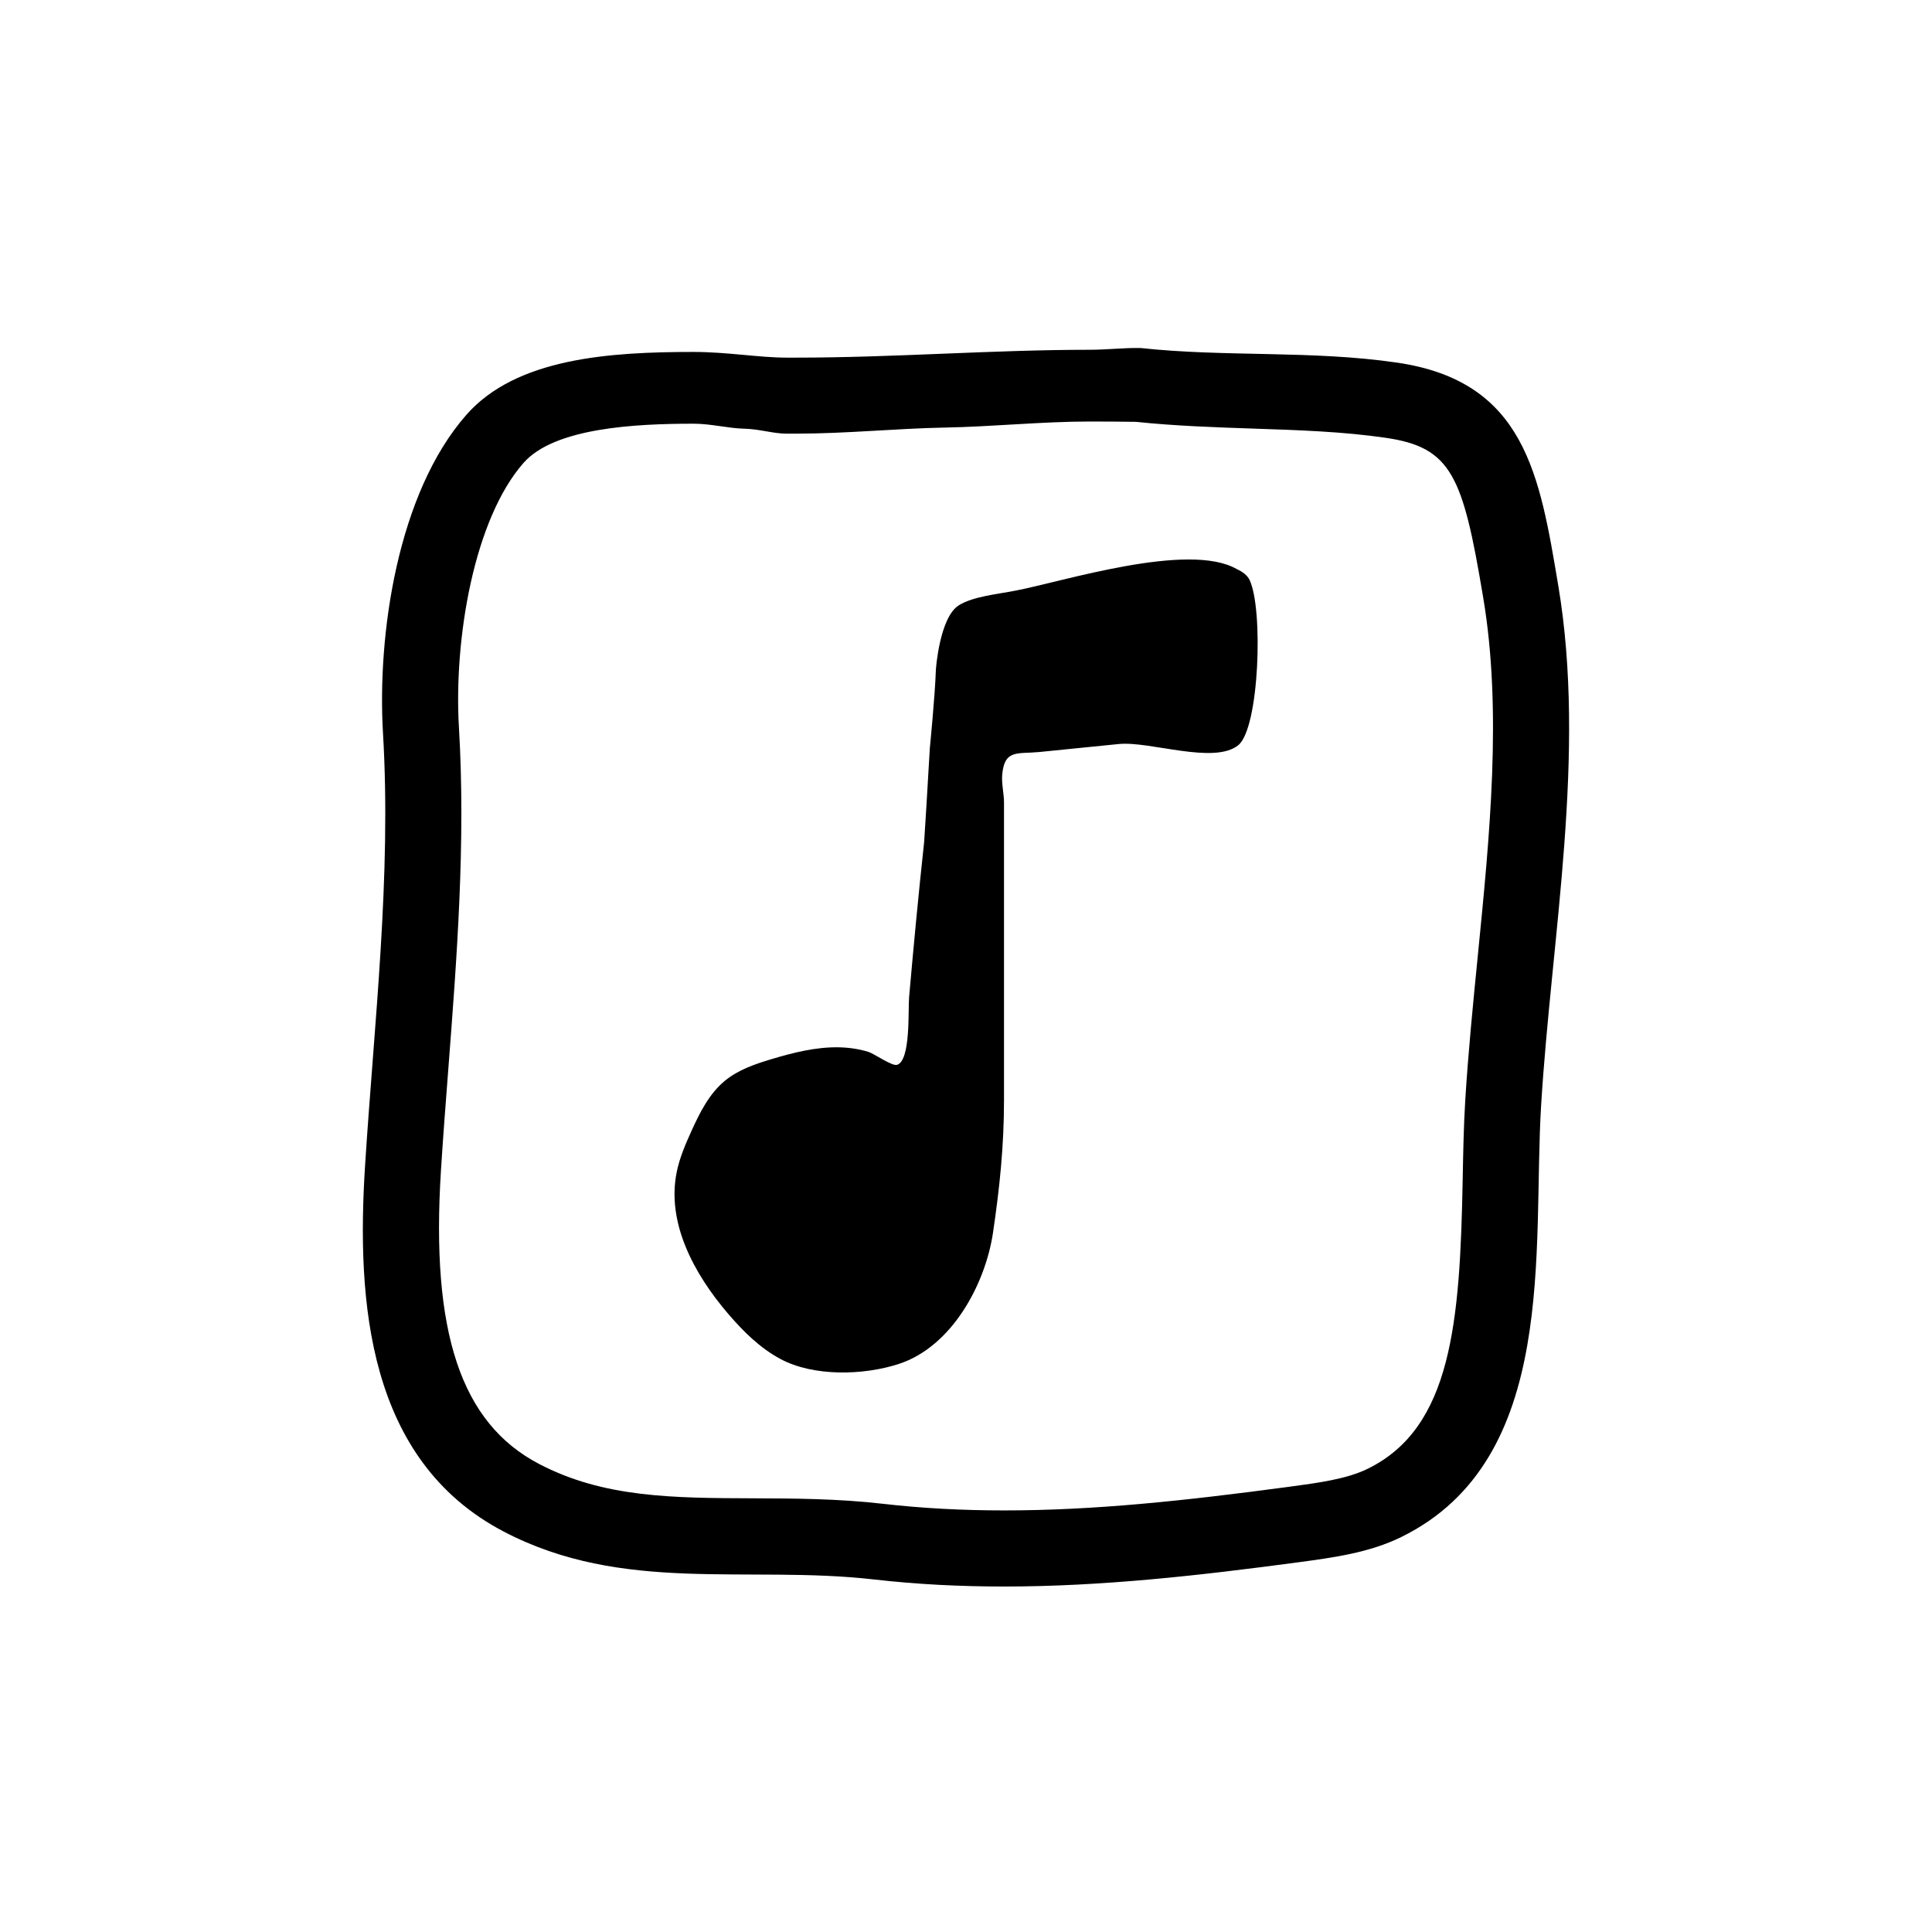 <?xml version="1.0" encoding="UTF-8"?>
<!-- Uploaded to: ICON Repo, www.iconrepo.com, Generator: ICON Repo Mixer Tools -->
<svg fill="#000000" width="800px" height="800px" version="1.1" viewBox="144 144 512 512" xmlns="http://www.w3.org/2000/svg">
 <g>
  <path d="m556.96 299.21c-4.926-29.363-8.797-54.133-42.688-59.105-22.602-3.316-45.508-1.43-68.07-3.883-4.473-0.066-8.957 0.473-13.441 0.473-25.801 0.004-51.781 2.082-77.809 2.082h-2.519c-7.227 0-15.738-1.508-24.652-1.508-22.25 0-46.953 1.617-60.18 16.656-18.258 20.758-23.664 58.227-22.105 84.363 2.258 37.973-2.332 76.703-4.75 114.61-2.301 36.094 0.648 78.074 36.711 96.969 31.695 16.605 64.539 8.867 98.184 12.711 11.578 1.324 23.059 1.867 34.492 1.867 25.961 0 51.707-2.91 78-6.43 9.297-1.246 18.781-2.543 27.199-6.676 41.953-20.582 34.746-76.555 37.086-114.52 2.769-44.938 12.051-92.844 4.543-137.61zm-21.332 98.148c-1.25 12.555-2.539 25.539-3.32 38.223-0.414 6.715-0.543 13.629-0.68 20.949-0.707 38.031-2.922 65.797-25.172 76.711-5.559 2.727-13.055 3.727-20.992 4.793-28.035 3.75-51.574 6.242-75.328 6.242-11.324 0-21.855-0.574-32.199-1.758-11.934-1.367-23.383-1.41-34.449-1.449-21.215-0.082-39.535-0.152-56.664-9.125-20.695-10.844-28.703-34.875-25.957-77.91 0.562-8.816 1.258-17.922 1.941-26.723 2.273-29.559 4.621-60.125 2.816-90.504-1.402-23.582 4.031-55.254 17.125-70.141 8.184-9.305 29.629-10.379 45.047-10.379 4.664 0 9.219 1.238 13.523 1.328 3.914 0.086 7.637 1.309 11.078 1.309h2.57c13.227 0 26.551-1.375 39.438-1.613 12.621-0.227 25.676-1.602 38.359-1.602 4.082 0 8.156 0.023 12.227 0.082 10.543 1.098 20.969 1.449 31.066 1.789 12.316 0.414 23.957 0.801 35.297 2.465 17.32 2.539 20.32 10.176 25.613 41.754l0.125 0.742c4.996 29.855 1.711 62.879-1.465 94.816z"/>
  <path d="m471.73 294.8c-12.785-7.336-46.238 3.375-58.566 5.715-4.457 0.906-11.336 1.512-15.113 3.93-4.988 3.176-6.047 16.625-6.047 17.383-0.227 6.574-1.512 19.648-1.586 20.402-0.453 8.086-1.438 24.184-1.512 24.938-1.484 13.68-2.777 27.383-3.984 41.086-0.301 3.406 0.469 16.785-3.188 17.938-1.328 0.418-6.016-2.938-7.566-3.422-2.539-0.789-5.215-1.168-7.871-1.219-6.051-0.117-12.016 1.391-17.816 3.125-4.375 1.309-8.812 2.82-12.344 5.715-4.191 3.438-6.691 8.473-8.926 13.41-1.566 3.457-3.078 6.969-3.848 10.688-2.816 13.543 4.59 27.156 13.586 37.66 4 4.672 8.453 9.09 13.871 11.996 8.793 4.719 22.047 4.352 31.363 1.32 14.102-4.59 22.953-21.176 24.973-34.777 1.766-11.957 2.918-23.004 2.918-35.211v-55.707-23.059c0-2.453-0.695-5.023-0.473-7.465 0.609-6.707 4.031-5.391 9.848-5.953 7.023-0.68 14.008-1.438 21.035-2.117 8.238-0.832 25.258 5.516 31.68 0.301 5.594-4.535 6.664-36.273 2.961-43.832-0.586-1.207-1.848-2.129-3.394-2.844z"/>
 </g>
</svg>